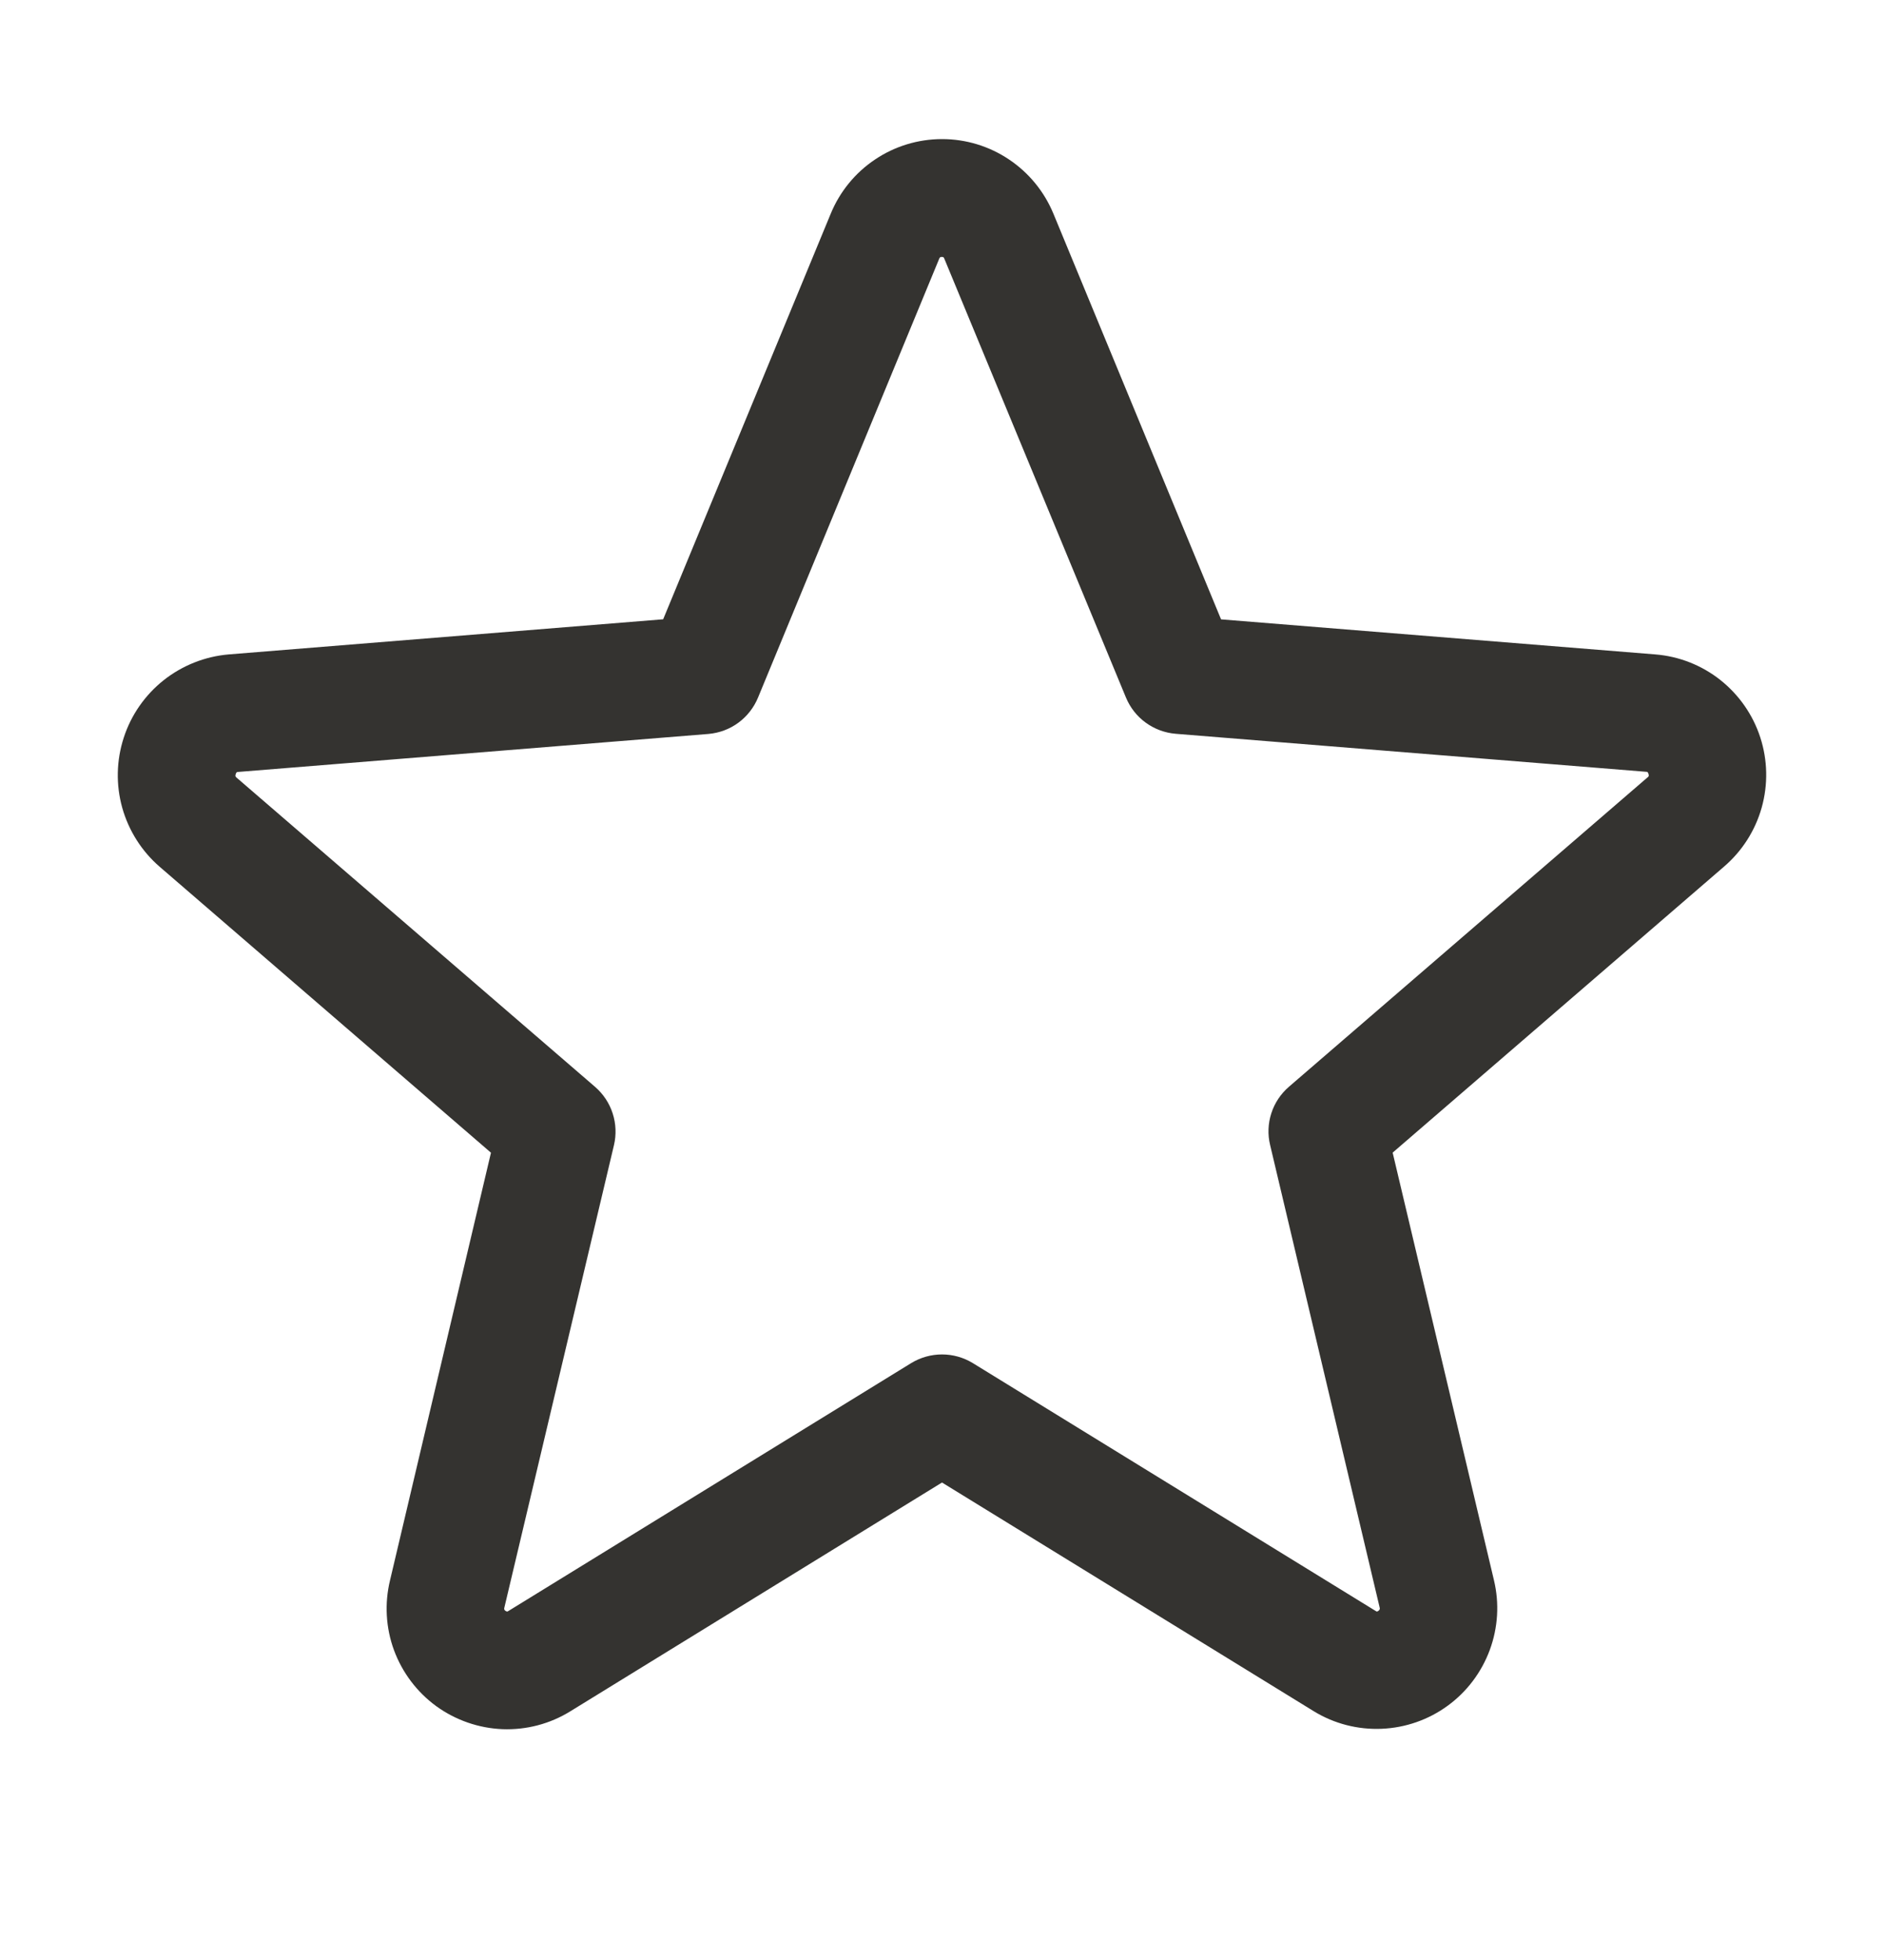<svg width="25" height="26" viewBox="0 0 25 26" fill="none" xmlns="http://www.w3.org/2000/svg">
<path d="M23.358 9.781C23.26 9.48 23.075 9.216 22.828 9.02C22.58 8.824 22.28 8.706 21.965 8.681L16.203 8.216L13.979 2.836C13.858 2.543 13.653 2.292 13.39 2.116C13.127 1.939 12.817 1.845 12.501 1.845C12.184 1.845 11.874 1.939 11.611 2.116C11.348 2.292 11.143 2.543 11.023 2.836L8.8 8.215L3.035 8.681C2.72 8.708 2.42 8.827 2.172 9.023C1.924 9.22 1.739 9.485 1.642 9.786C1.544 10.087 1.537 10.41 1.622 10.715C1.708 11.02 1.881 11.293 2.12 11.499L6.515 15.291L5.176 20.961C5.101 21.269 5.119 21.593 5.228 21.89C5.338 22.188 5.533 22.446 5.789 22.633C6.046 22.819 6.352 22.925 6.668 22.938C6.985 22.95 7.298 22.868 7.568 22.701L12.5 19.666L17.435 22.701C17.705 22.866 18.017 22.946 18.333 22.933C18.649 22.92 18.954 22.814 19.209 22.628C19.465 22.442 19.659 22.184 19.769 21.887C19.878 21.591 19.898 21.269 19.824 20.961L18.48 15.29L22.875 11.498C23.116 11.292 23.291 11.019 23.377 10.713C23.463 10.407 23.456 10.082 23.358 9.781ZM21.859 10.315L17.104 14.416C16.995 14.51 16.914 14.631 16.87 14.768C16.826 14.904 16.82 15.05 16.854 15.189L18.307 21.322C18.31 21.33 18.311 21.34 18.308 21.348C18.305 21.357 18.298 21.364 18.29 21.369C18.273 21.382 18.268 21.379 18.253 21.369L12.909 18.082C12.786 18.007 12.645 17.967 12.5 17.967C12.356 17.967 12.214 18.007 12.091 18.082L6.747 21.37C6.732 21.379 6.729 21.382 6.71 21.37C6.702 21.366 6.695 21.359 6.692 21.35C6.689 21.342 6.69 21.332 6.693 21.324L8.147 15.191C8.18 15.052 8.174 14.906 8.13 14.77C8.086 14.633 8.005 14.512 7.897 14.418L3.141 10.317C3.129 10.307 3.118 10.298 3.128 10.268C3.138 10.238 3.146 10.242 3.16 10.24L9.402 9.736C9.546 9.723 9.683 9.672 9.798 9.587C9.914 9.502 10.004 9.386 10.059 9.253L12.463 3.432C12.471 3.415 12.474 3.408 12.497 3.408C12.521 3.408 12.524 3.415 12.531 3.432L14.941 9.253C14.996 9.386 15.087 9.502 15.203 9.586C15.32 9.671 15.457 9.722 15.601 9.734L21.843 10.238C21.858 10.238 21.866 10.238 21.875 10.266C21.884 10.294 21.875 10.305 21.859 10.315Z" fill="#343330"/>
</svg>
